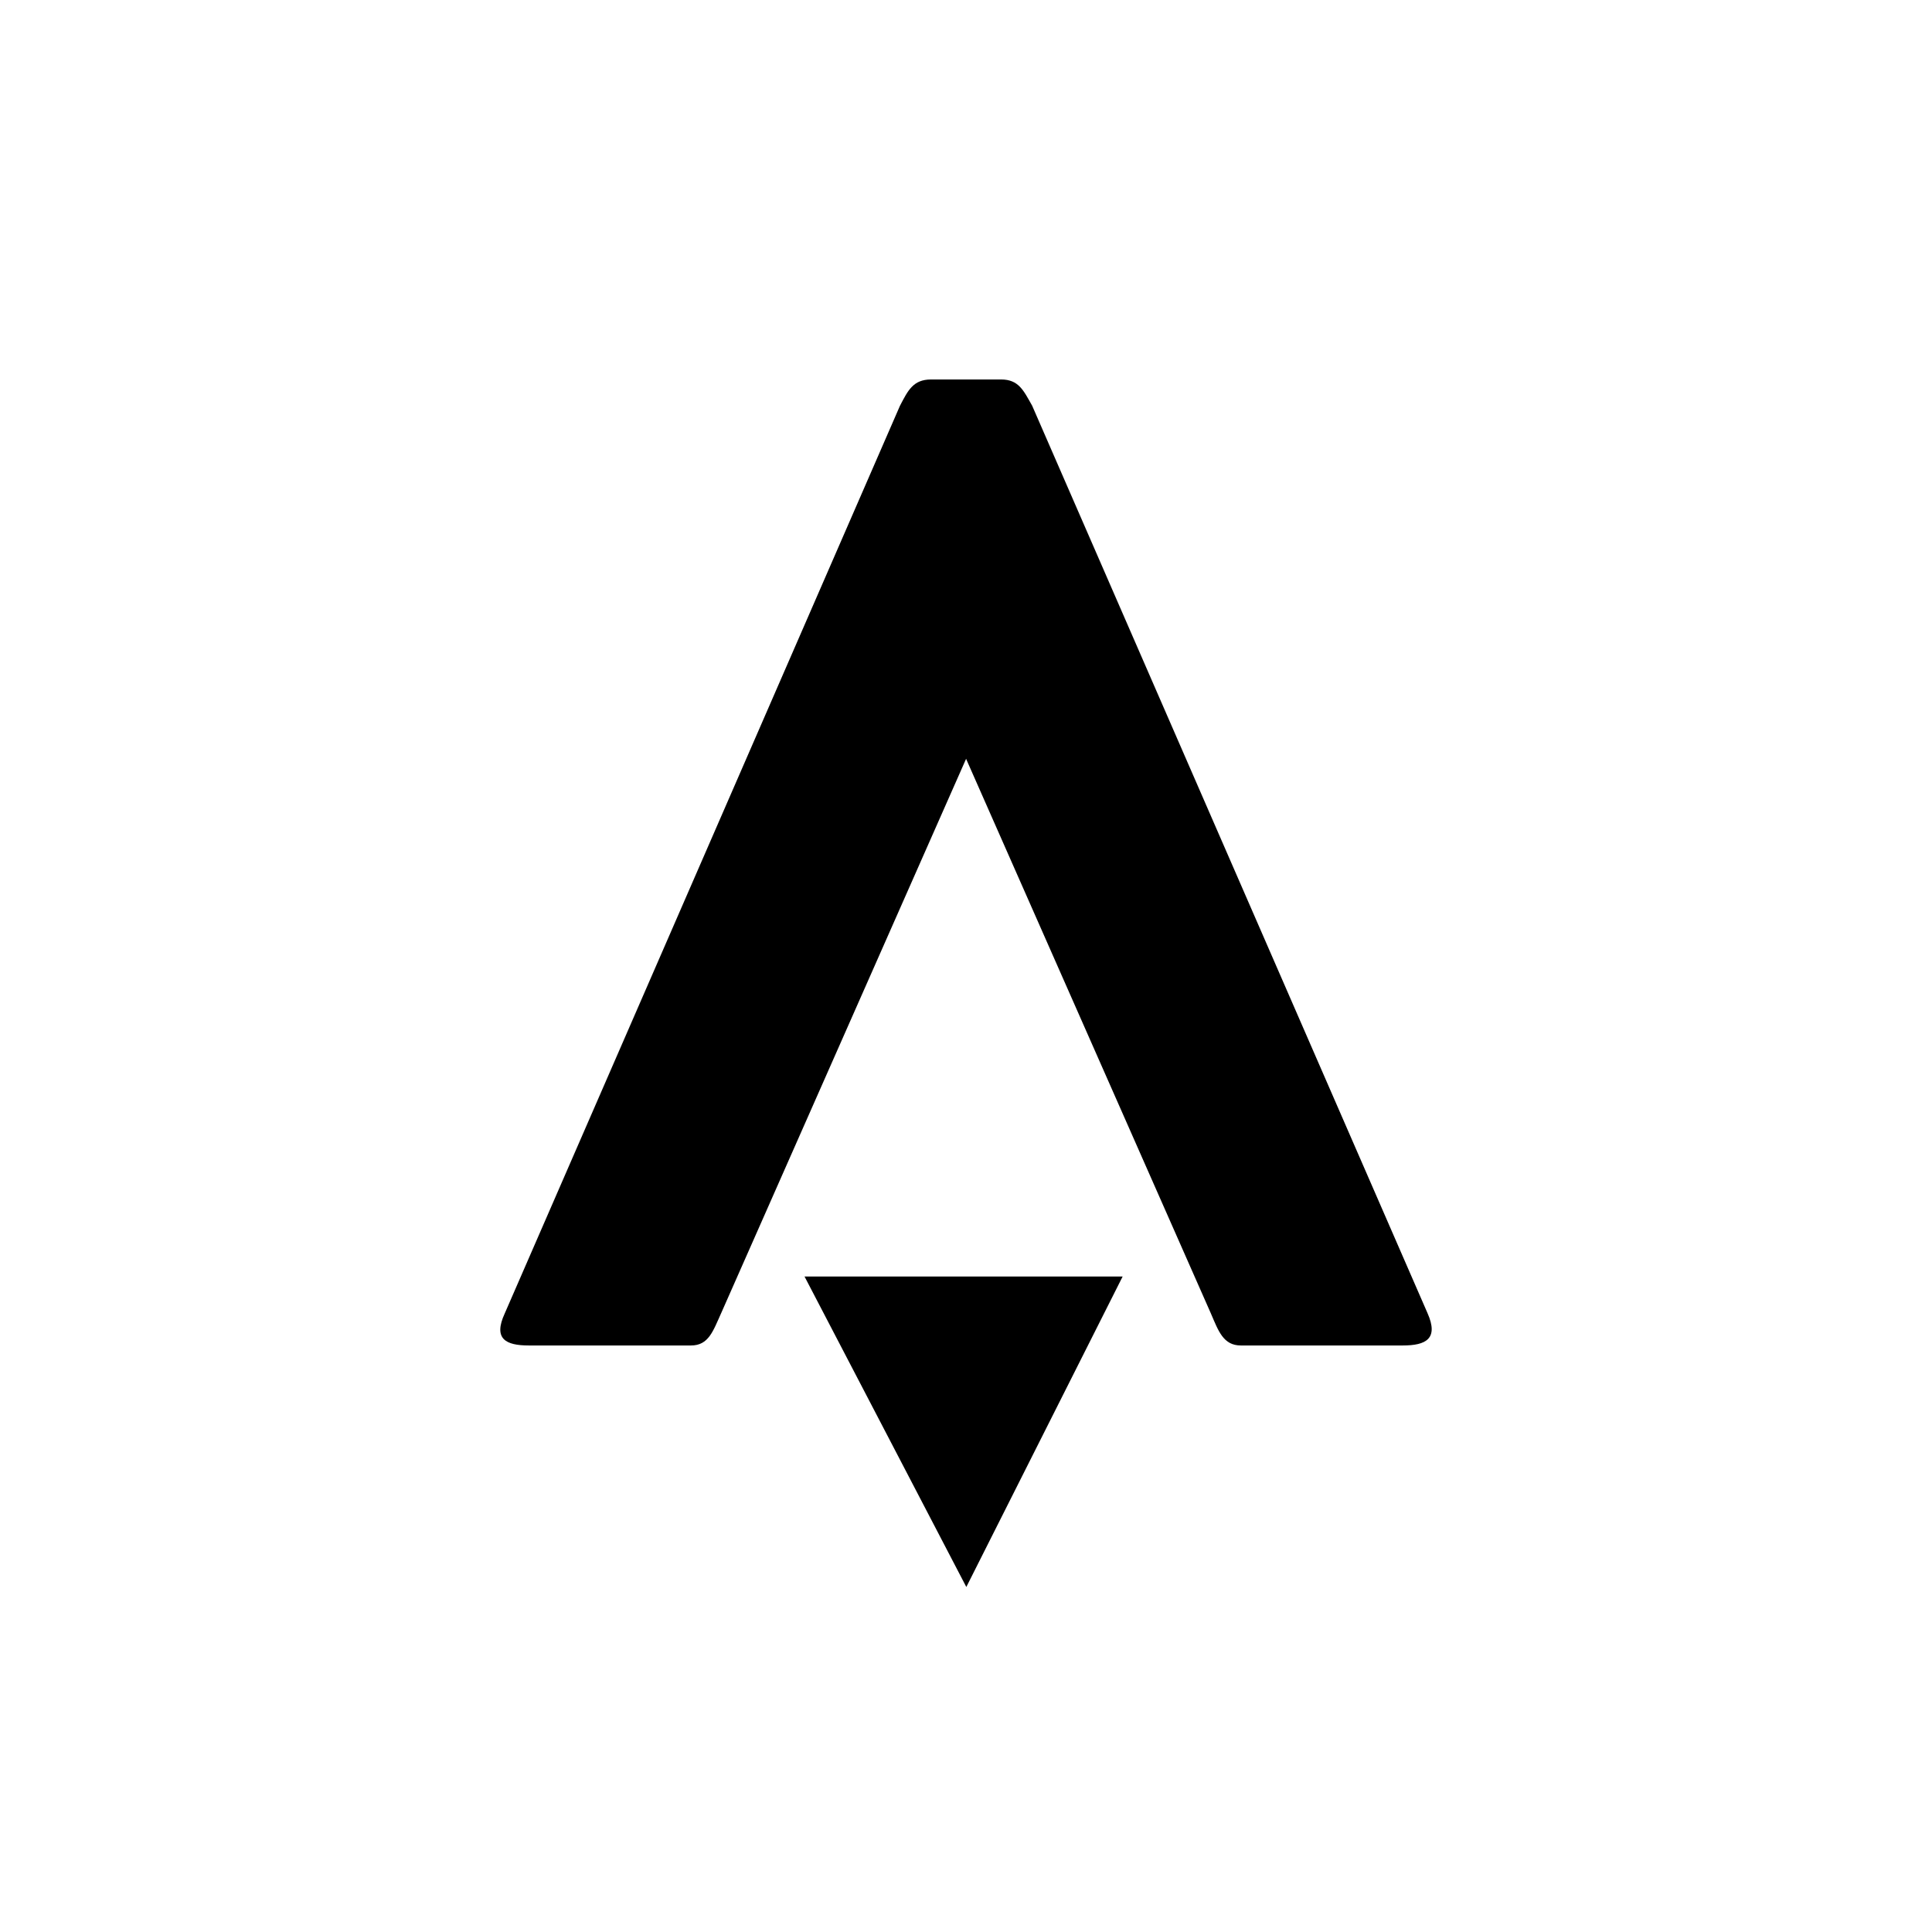 <?xml version="1.0" encoding="utf-8"?>
<!-- Generator: www.svgicons.com -->
<svg xmlns="http://www.w3.org/2000/svg" width="800" height="800" viewBox="0 0 24 24">
<path fill="currentColor" d="m12 9.429l-3.043 6.887c-.099.218-.154.398-.373.398H6.57c-.287 0-.446-.081-.3-.398L11.18 5.04c.099-.189.163-.326.386-.326h.87c.219 0 .279.137.386.326l4.911 11.272c.142.32-.021.402-.308.402h-2.01c-.219 0-.279-.18-.373-.398L12 9.424z"/><path fill="currentColor" d="m12.004 19.714l-2.01-3.857h3.952z"/>
</svg>